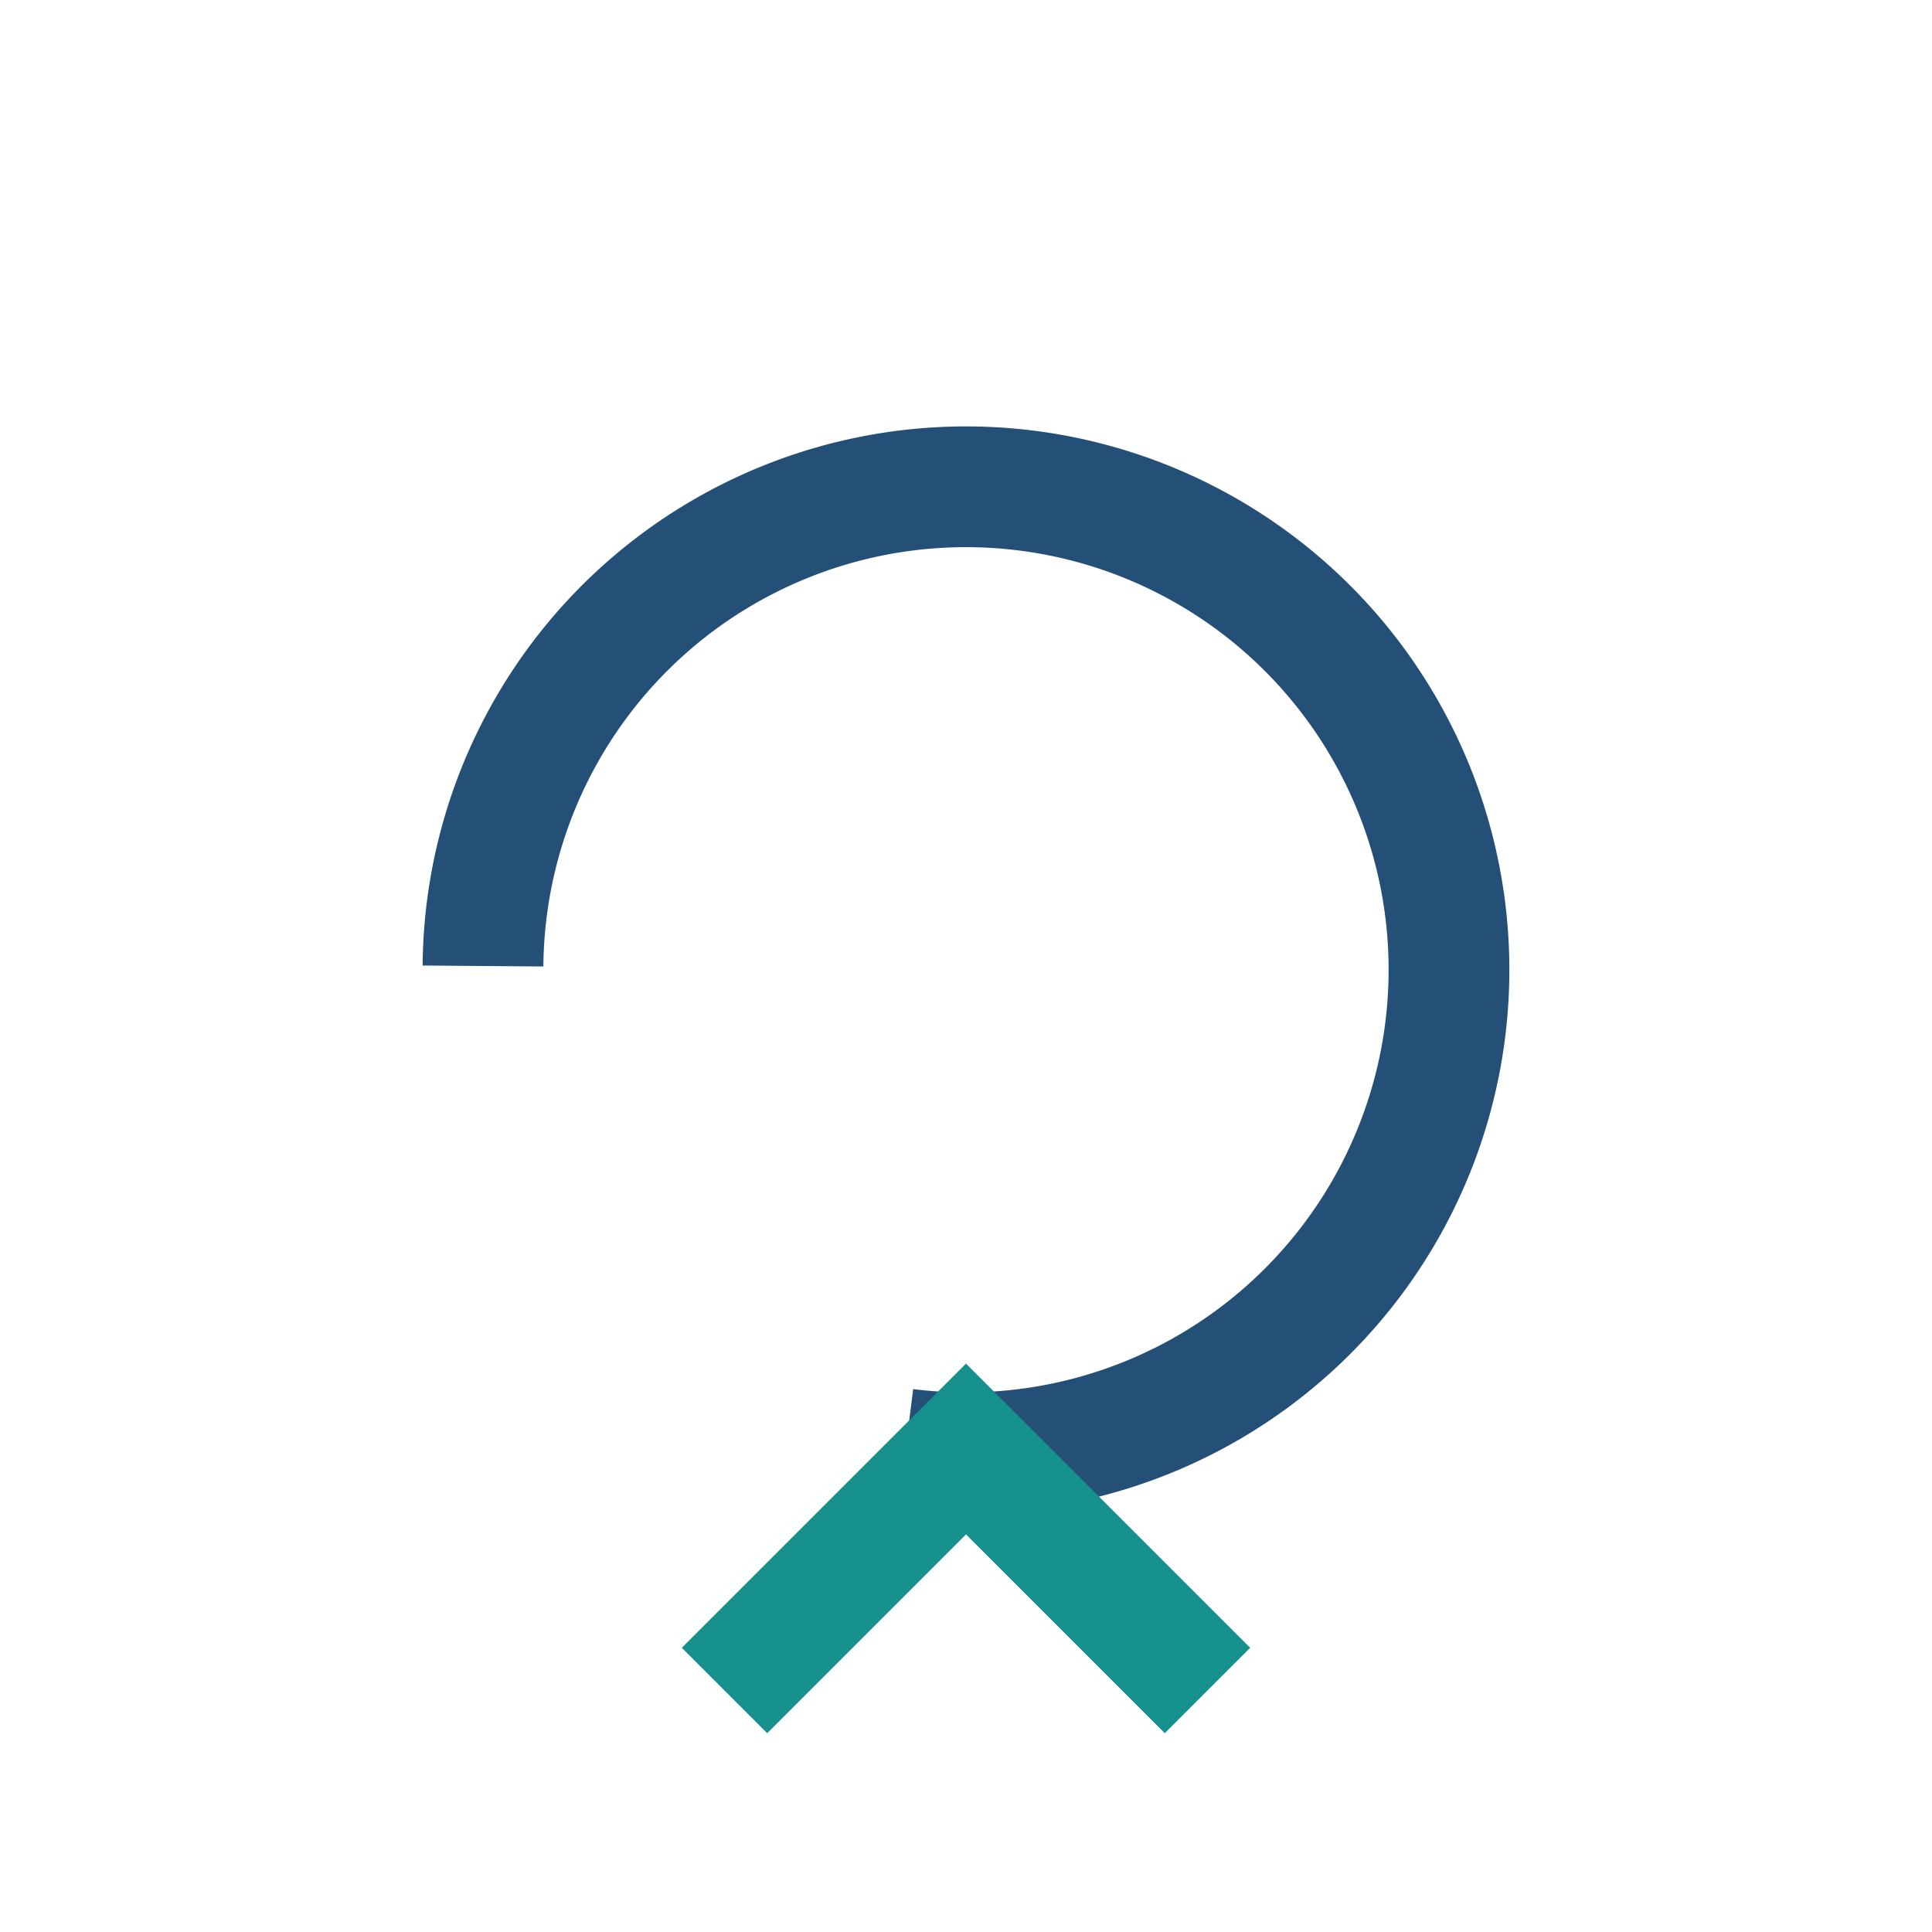 <?xml version="1.0" encoding="UTF-8"?>
<svg xmlns="http://www.w3.org/2000/svg" width="32" height="32" viewBox="0 0 32 32"><path d="M8 16a8 8 0 1 1 7 8" fill="none" stroke="#245078" stroke-width="2"/><polyline points="12,28 16,24 20,28" fill="none" stroke="#15908D" stroke-width="2"/></svg>